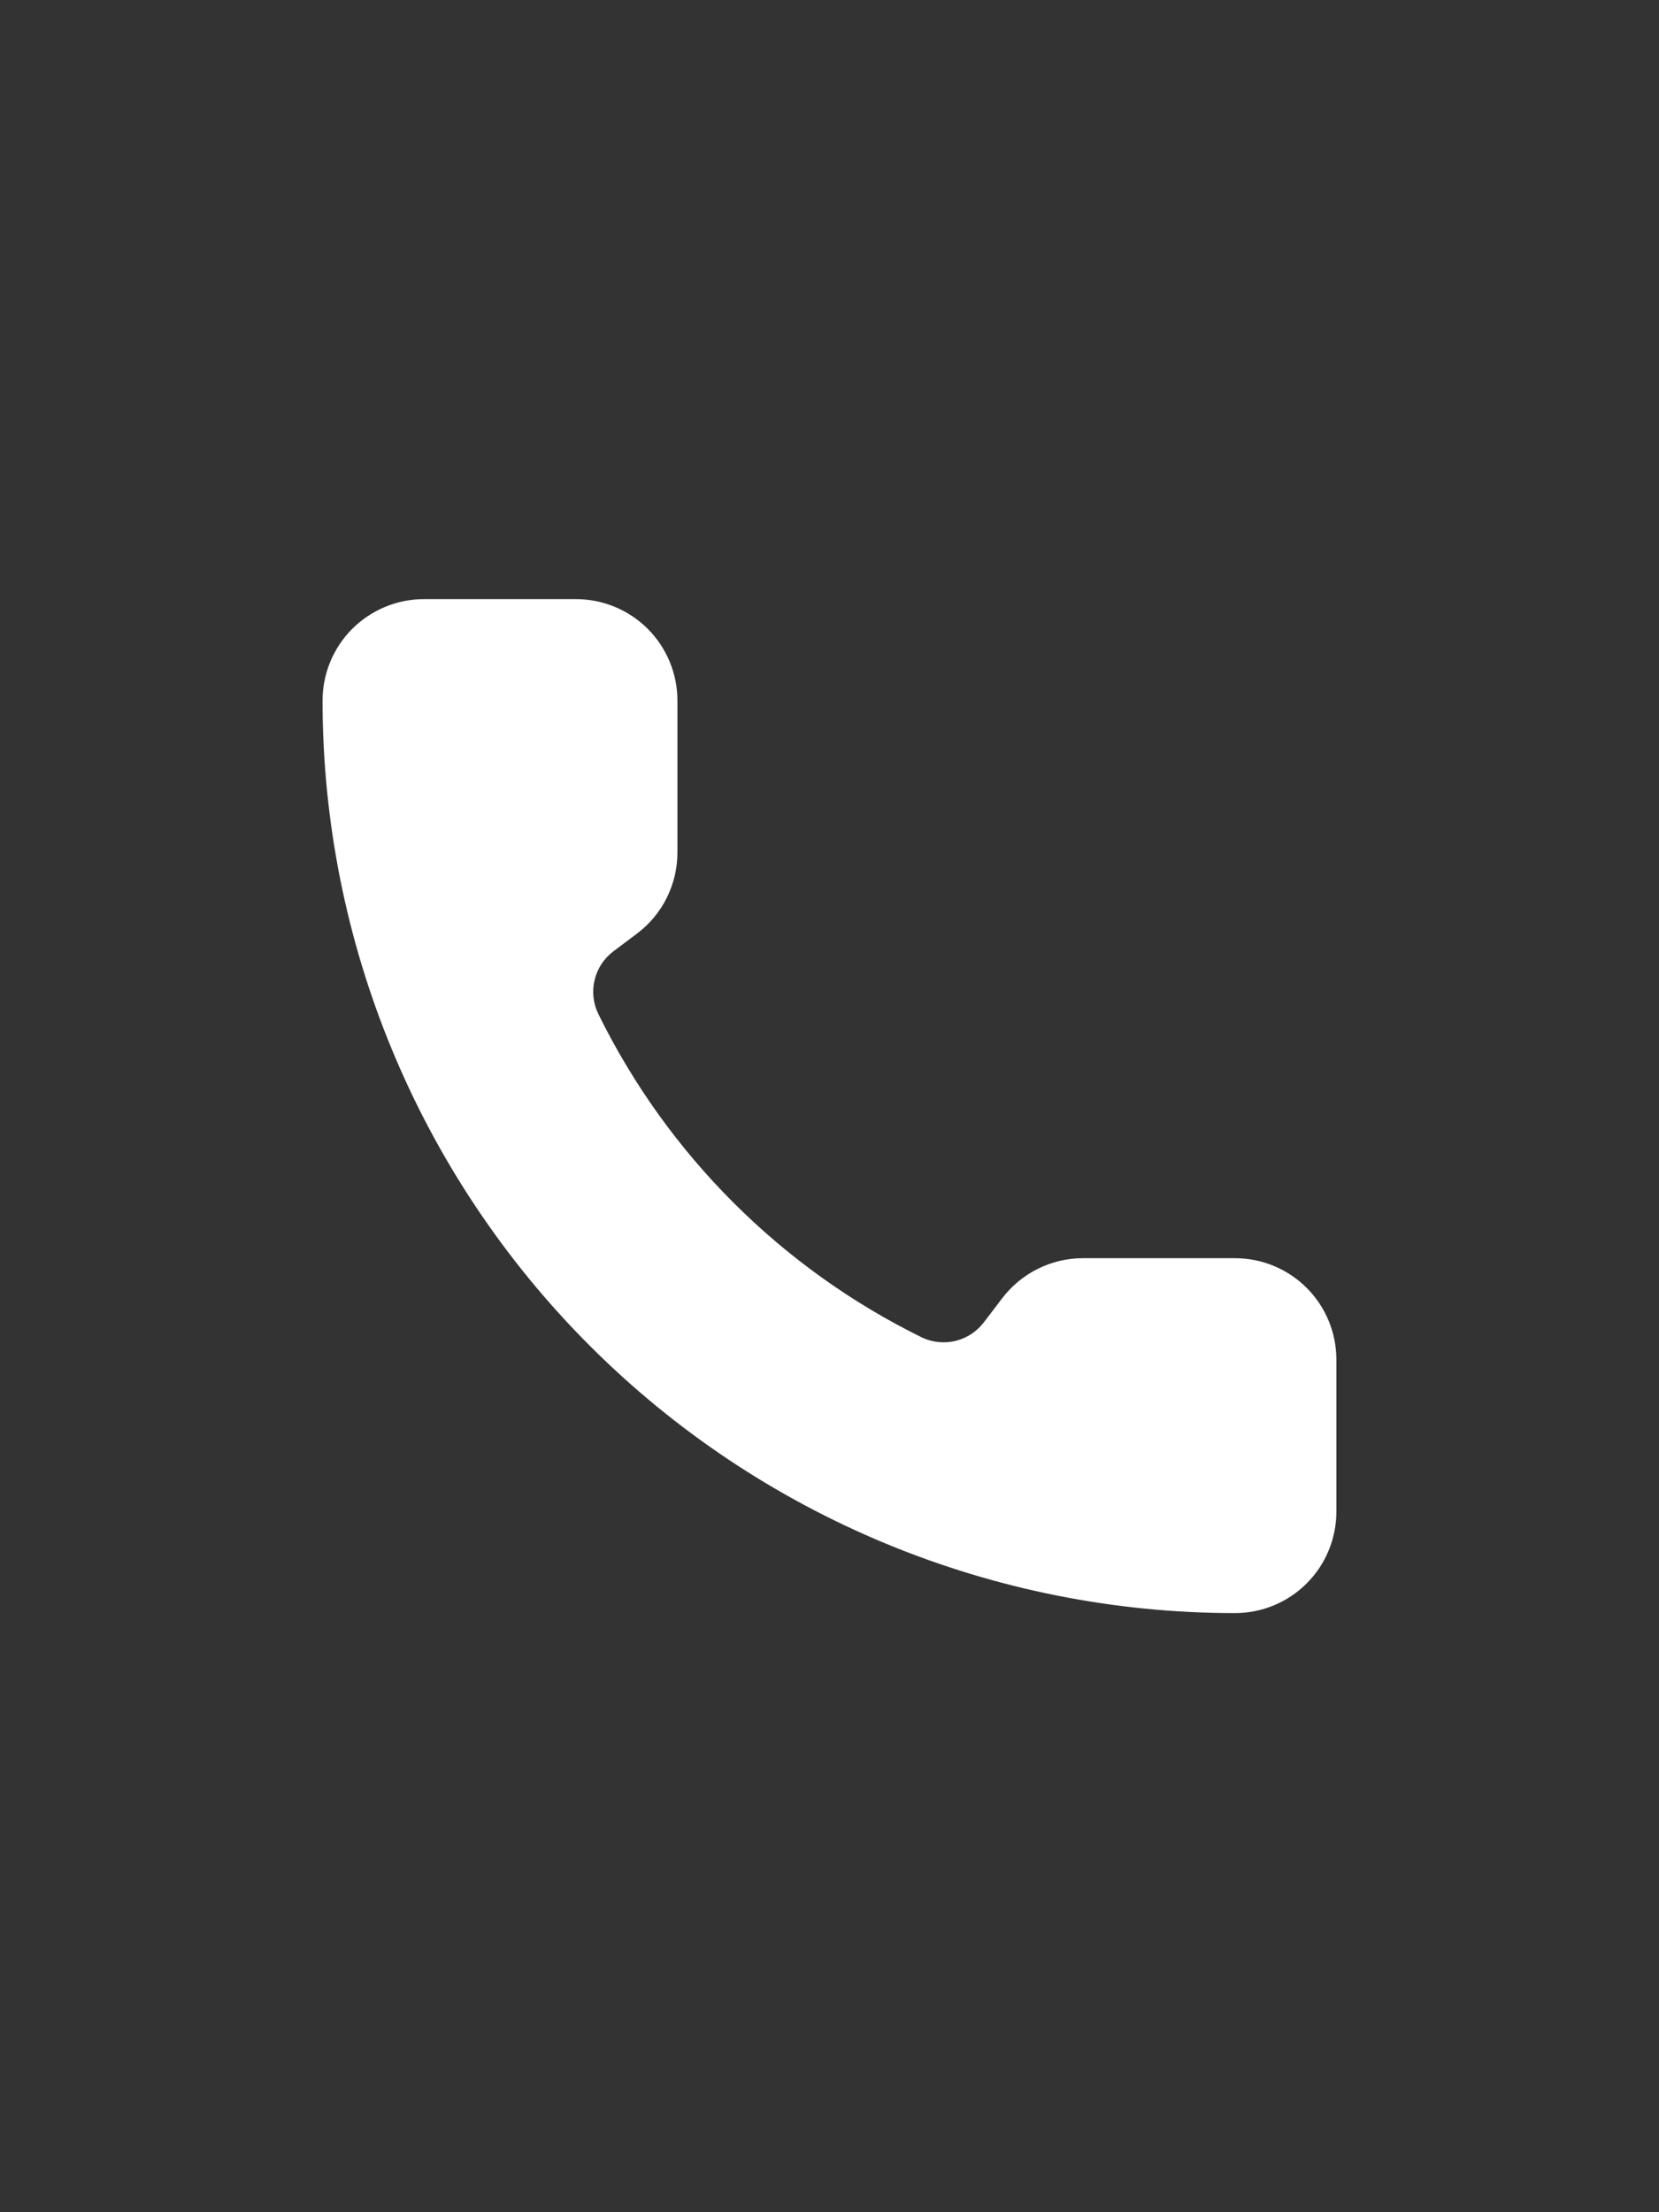 <?xml version="1.0" encoding="UTF-8"?> <svg xmlns="http://www.w3.org/2000/svg" width="30" height="40" viewBox="0 0 30 40" fill="none"><rect x="0" y="0" width="30" height="40" fill="#333333" stroke="none"/><path d="M16.679 24.187C16.868 24.274 17.082 24.294 17.284 24.244C17.486 24.193 17.665 24.075 17.791 23.91L18.116 23.483C18.287 23.256 18.509 23.071 18.763 22.944C19.018 22.816 19.298 22.75 19.583 22.75H22.333C22.819 22.75 23.286 22.943 23.629 23.287C23.973 23.631 24.166 24.097 24.166 24.583V27.333C24.166 27.82 23.973 28.286 23.629 28.63C23.286 28.974 22.819 29.167 22.333 29.167C17.957 29.167 13.76 27.428 10.666 24.334C7.571 21.24 5.833 17.043 5.833 12.667C5.833 12.18 6.026 11.714 6.37 11.37C6.714 11.027 7.18 10.833 7.666 10.833H10.416C10.903 10.833 11.369 11.027 11.713 11.37C12.056 11.714 12.25 12.18 12.25 12.667V15.417C12.25 15.701 12.183 15.982 12.056 16.236C11.929 16.491 11.744 16.712 11.516 16.883L11.087 17.205C10.919 17.334 10.8 17.516 10.752 17.722C10.703 17.928 10.727 18.145 10.82 18.335C12.072 20.88 14.133 22.938 16.679 24.187Z" fill="white"></path></svg> 